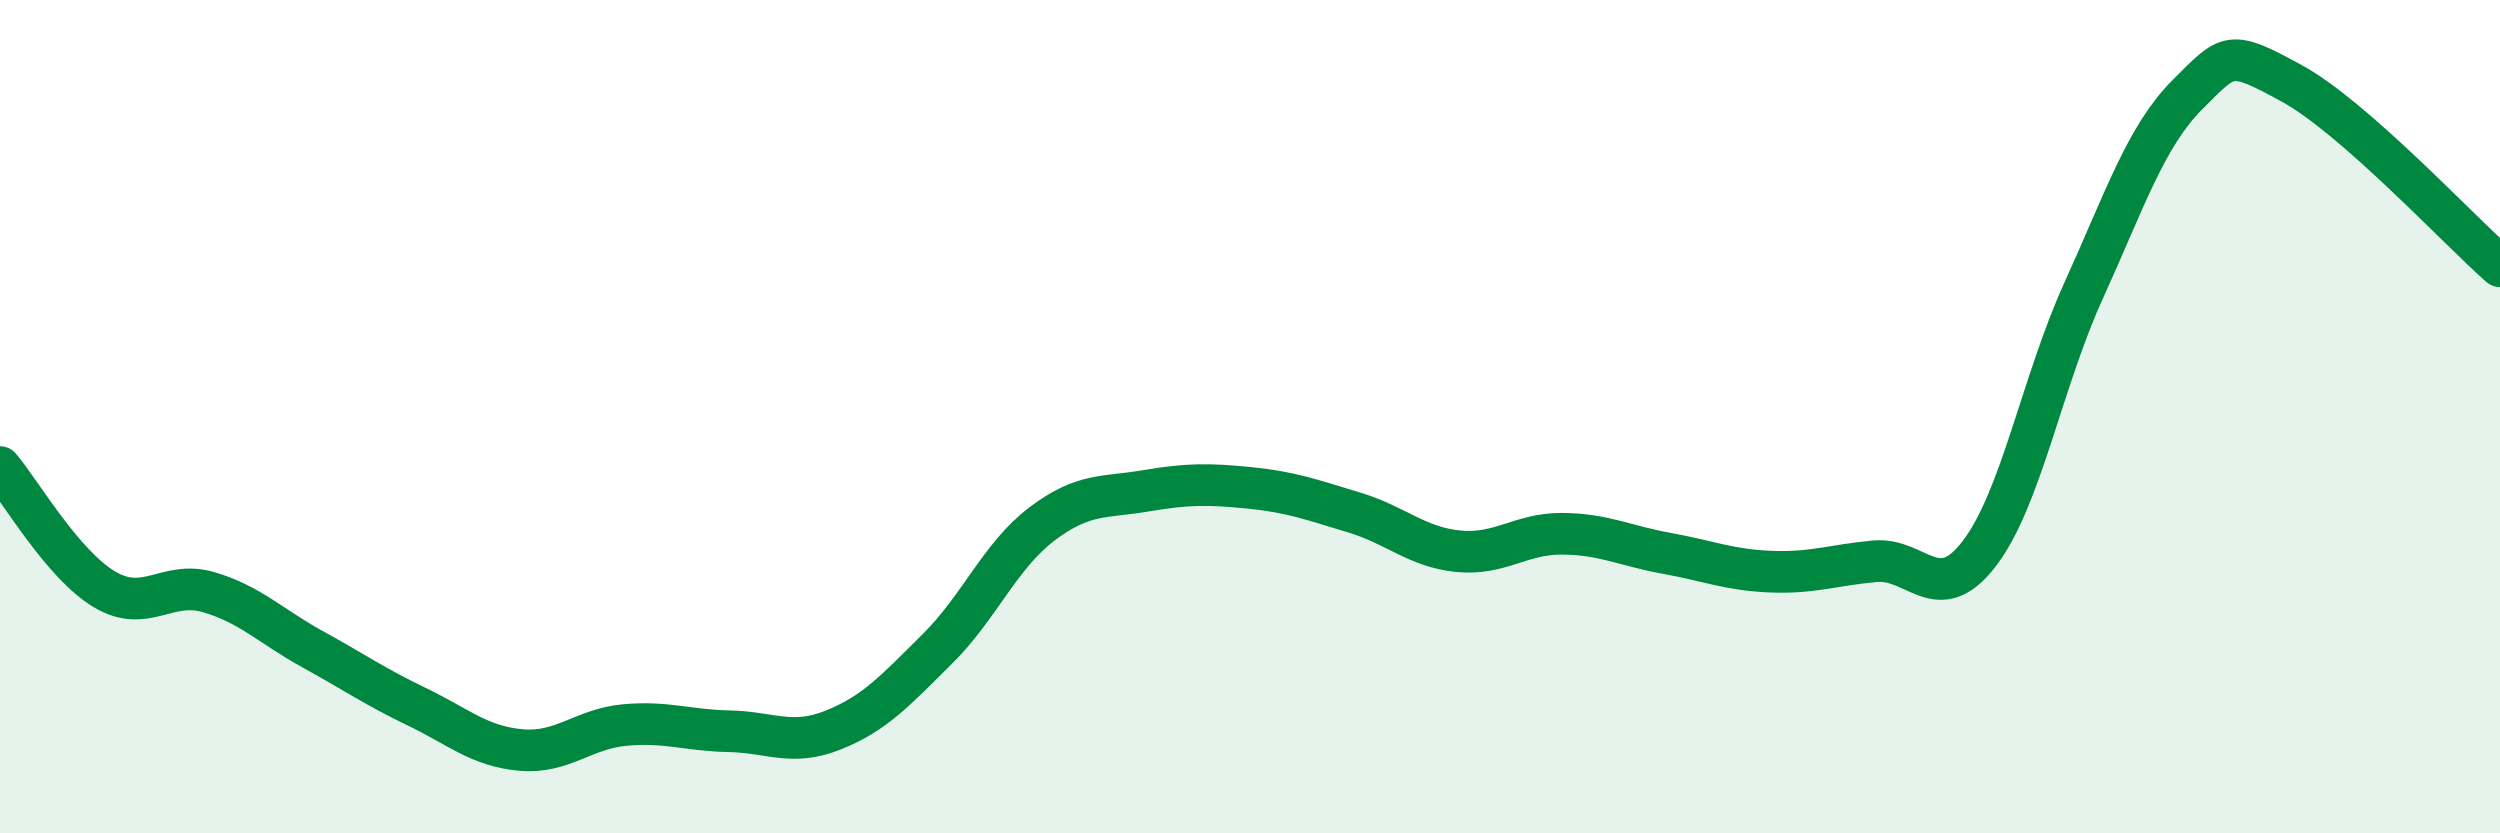 
    <svg width="60" height="20" viewBox="0 0 60 20" xmlns="http://www.w3.org/2000/svg">
      <path
        d="M 0,11.21 C 0.5,11.8 1.5,13.54 2.5,14.14 C 3.5,14.74 4,13.92 5,14.21 C 6,14.5 6.5,15.03 7.5,15.58 C 8.5,16.13 9,16.48 10,16.96 C 11,17.44 11.5,17.91 12.5,18 C 13.5,18.09 14,17.49 15,17.4 C 16,17.31 16.5,17.53 17.5,17.55 C 18.5,17.57 19,17.92 20,17.52 C 21,17.12 21.5,16.56 22.5,15.57 C 23.5,14.58 24,13.34 25,12.58 C 26,11.82 26.5,11.95 27.5,11.78 C 28.5,11.61 29,11.61 30,11.71 C 31,11.81 31.5,12 32.5,12.3 C 33.5,12.6 34,13.13 35,13.23 C 36,13.33 36.5,12.8 37.5,12.81 C 38.5,12.82 39,13.1 40,13.28 C 41,13.46 41.5,13.68 42.5,13.72 C 43.5,13.76 44,13.56 45,13.47 C 46,13.38 46.5,14.59 47.5,13.29 C 48.5,11.99 49,9.19 50,6.99 C 51,4.79 51.5,3.27 52.5,2.27 C 53.5,1.27 53.5,1.18 55,2 C 56.5,2.82 59,5.51 60,6.39L60 20L0 20Z"
        fill="#008740"
        opacity="0.1"
        stroke-linecap="round"
        stroke-linejoin="round"
      />
      <path
        d="M 0,11.21 C 0.5,11.8 1.5,13.54 2.5,14.14 C 3.5,14.74 4,13.92 5,14.21 C 6,14.5 6.5,15.03 7.5,15.58 C 8.5,16.13 9,16.48 10,16.96 C 11,17.44 11.5,17.91 12.5,18 C 13.5,18.09 14,17.49 15,17.4 C 16,17.31 16.5,17.53 17.5,17.55 C 18.5,17.57 19,17.92 20,17.52 C 21,17.12 21.5,16.56 22.5,15.57 C 23.5,14.58 24,13.34 25,12.58 C 26,11.82 26.5,11.95 27.5,11.78 C 28.5,11.61 29,11.61 30,11.71 C 31,11.81 31.5,12 32.5,12.3 C 33.5,12.6 34,13.13 35,13.23 C 36,13.33 36.5,12.8 37.5,12.81 C 38.5,12.82 39,13.1 40,13.28 C 41,13.46 41.5,13.68 42.5,13.72 C 43.5,13.76 44,13.56 45,13.47 C 46,13.38 46.5,14.59 47.5,13.29 C 48.5,11.99 49,9.19 50,6.99 C 51,4.79 51.5,3.27 52.5,2.27 C 53.5,1.27 53.5,1.18 55,2 C 56.5,2.82 59,5.51 60,6.39"
        stroke="#008740"
        stroke-width="1"
        fill="none"
        stroke-linecap="round"
        stroke-linejoin="round"
      />
    </svg>
  